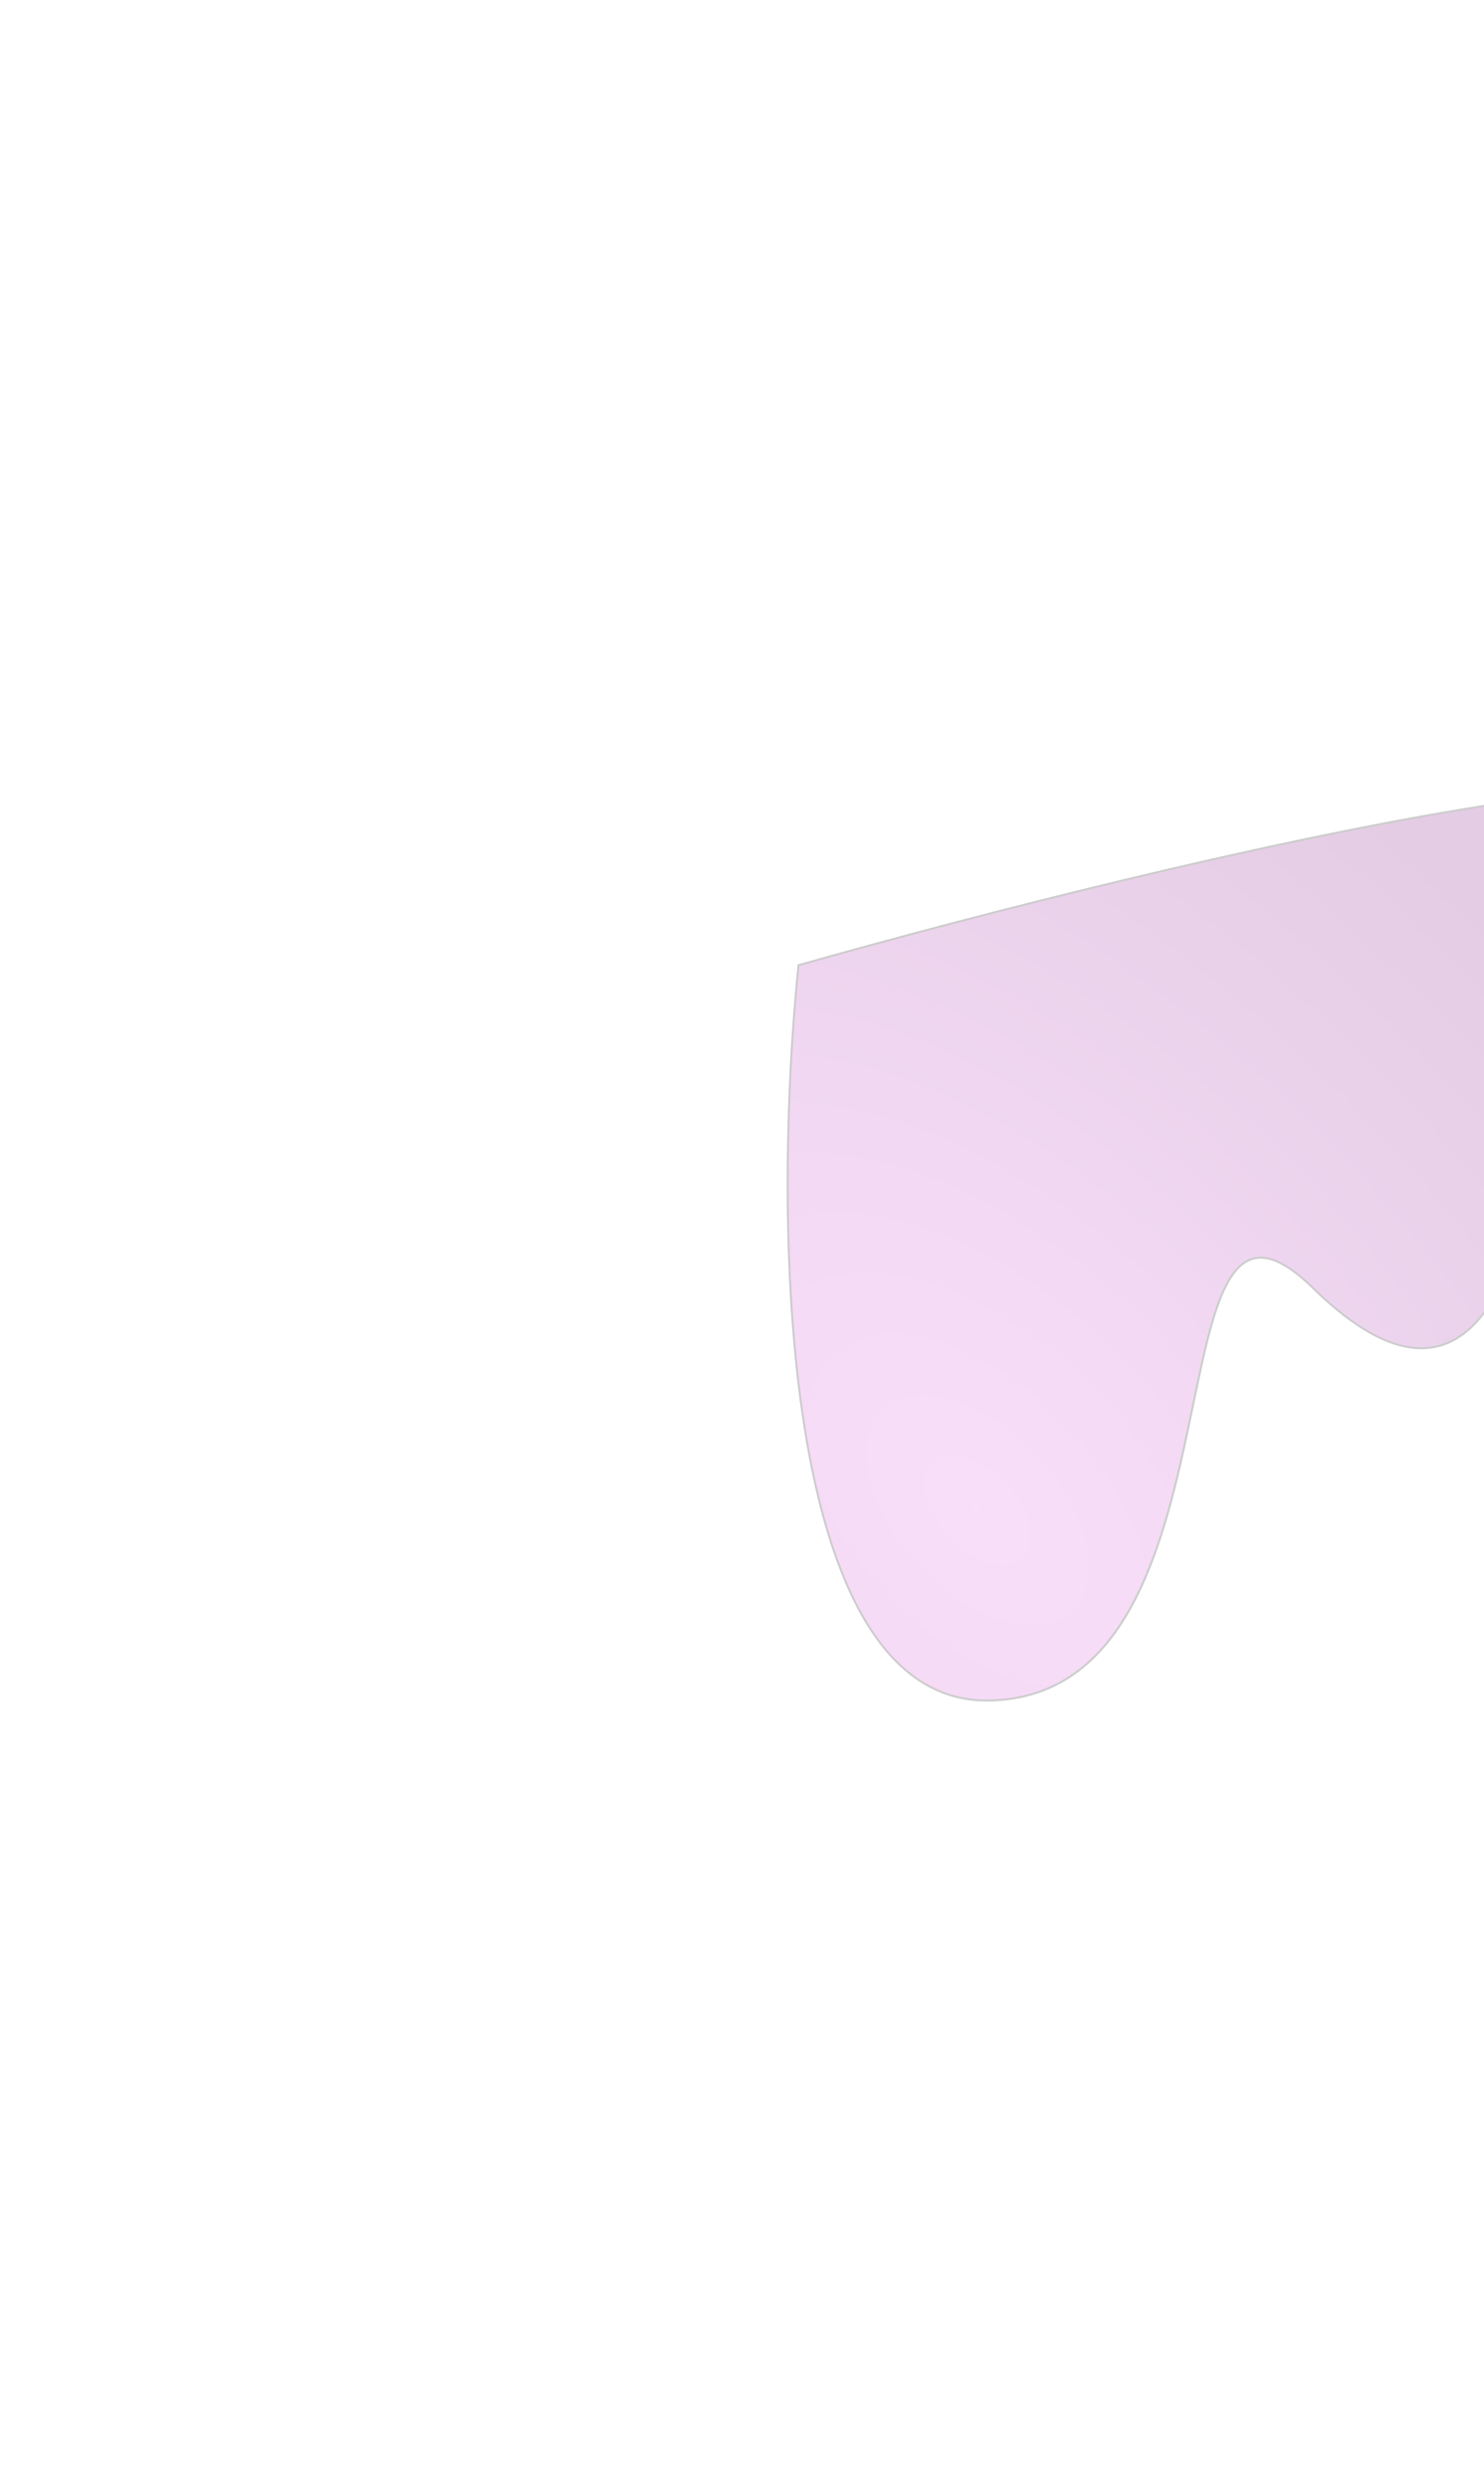 <svg width="756" height="1267" viewBox="0 0 756 1267" fill="none" xmlns="http://www.w3.org/2000/svg">
<g opacity="0.2" filter="url(#filter0_f_1495_16994)">
<path d="M668.92 655.733C755.623 740.592 783.732 632.675 789.296 530.668C789.071 535.991 807.433 524.957 882.933 438.393C958.713 351.508 597.07 437.497 406.776 491.353C393.898 617.156 395.382 868.144 504.337 865.663C640.53 862.561 582.201 570.856 668.92 655.733Z" fill="url(#paint0_radial_1495_16994)"/>
<path d="M668.92 655.733C755.623 740.592 783.732 632.675 789.296 530.668C789.071 535.991 807.433 524.957 882.933 438.393C958.713 351.508 597.07 437.497 406.776 491.353C393.898 617.156 395.382 868.144 504.337 865.663C640.53 862.561 582.201 570.856 668.92 655.733Z" stroke="black"/>
</g>
<defs>
<filter id="filter0_f_1495_16994" x="0.765" y="0.82" width="1292.95" height="1265.36" filterUnits="userSpaceOnUse" color-interpolation-filters="sRGB">
<feFlood flood-opacity="0" result="BackgroundImageFix"/>
<feBlend mode="normal" in="SourceGraphic" in2="BackgroundImageFix" result="shape"/>
<feGaussianBlur stdDeviation="200" result="effect1_foregroundBlur_1495_16994"/>
</filter>
<radialGradient id="paint0_radial_1495_16994" cx="0" cy="0" r="1" gradientUnits="userSpaceOnUse" gradientTransform="translate(498.198 767.121) rotate(-43.341) scale(396.79 682.557)">
<stop stop-color="#E45CE7"/>
<stop offset="1" stop-color="#750077"/>
</radialGradient>
</defs>
</svg>
